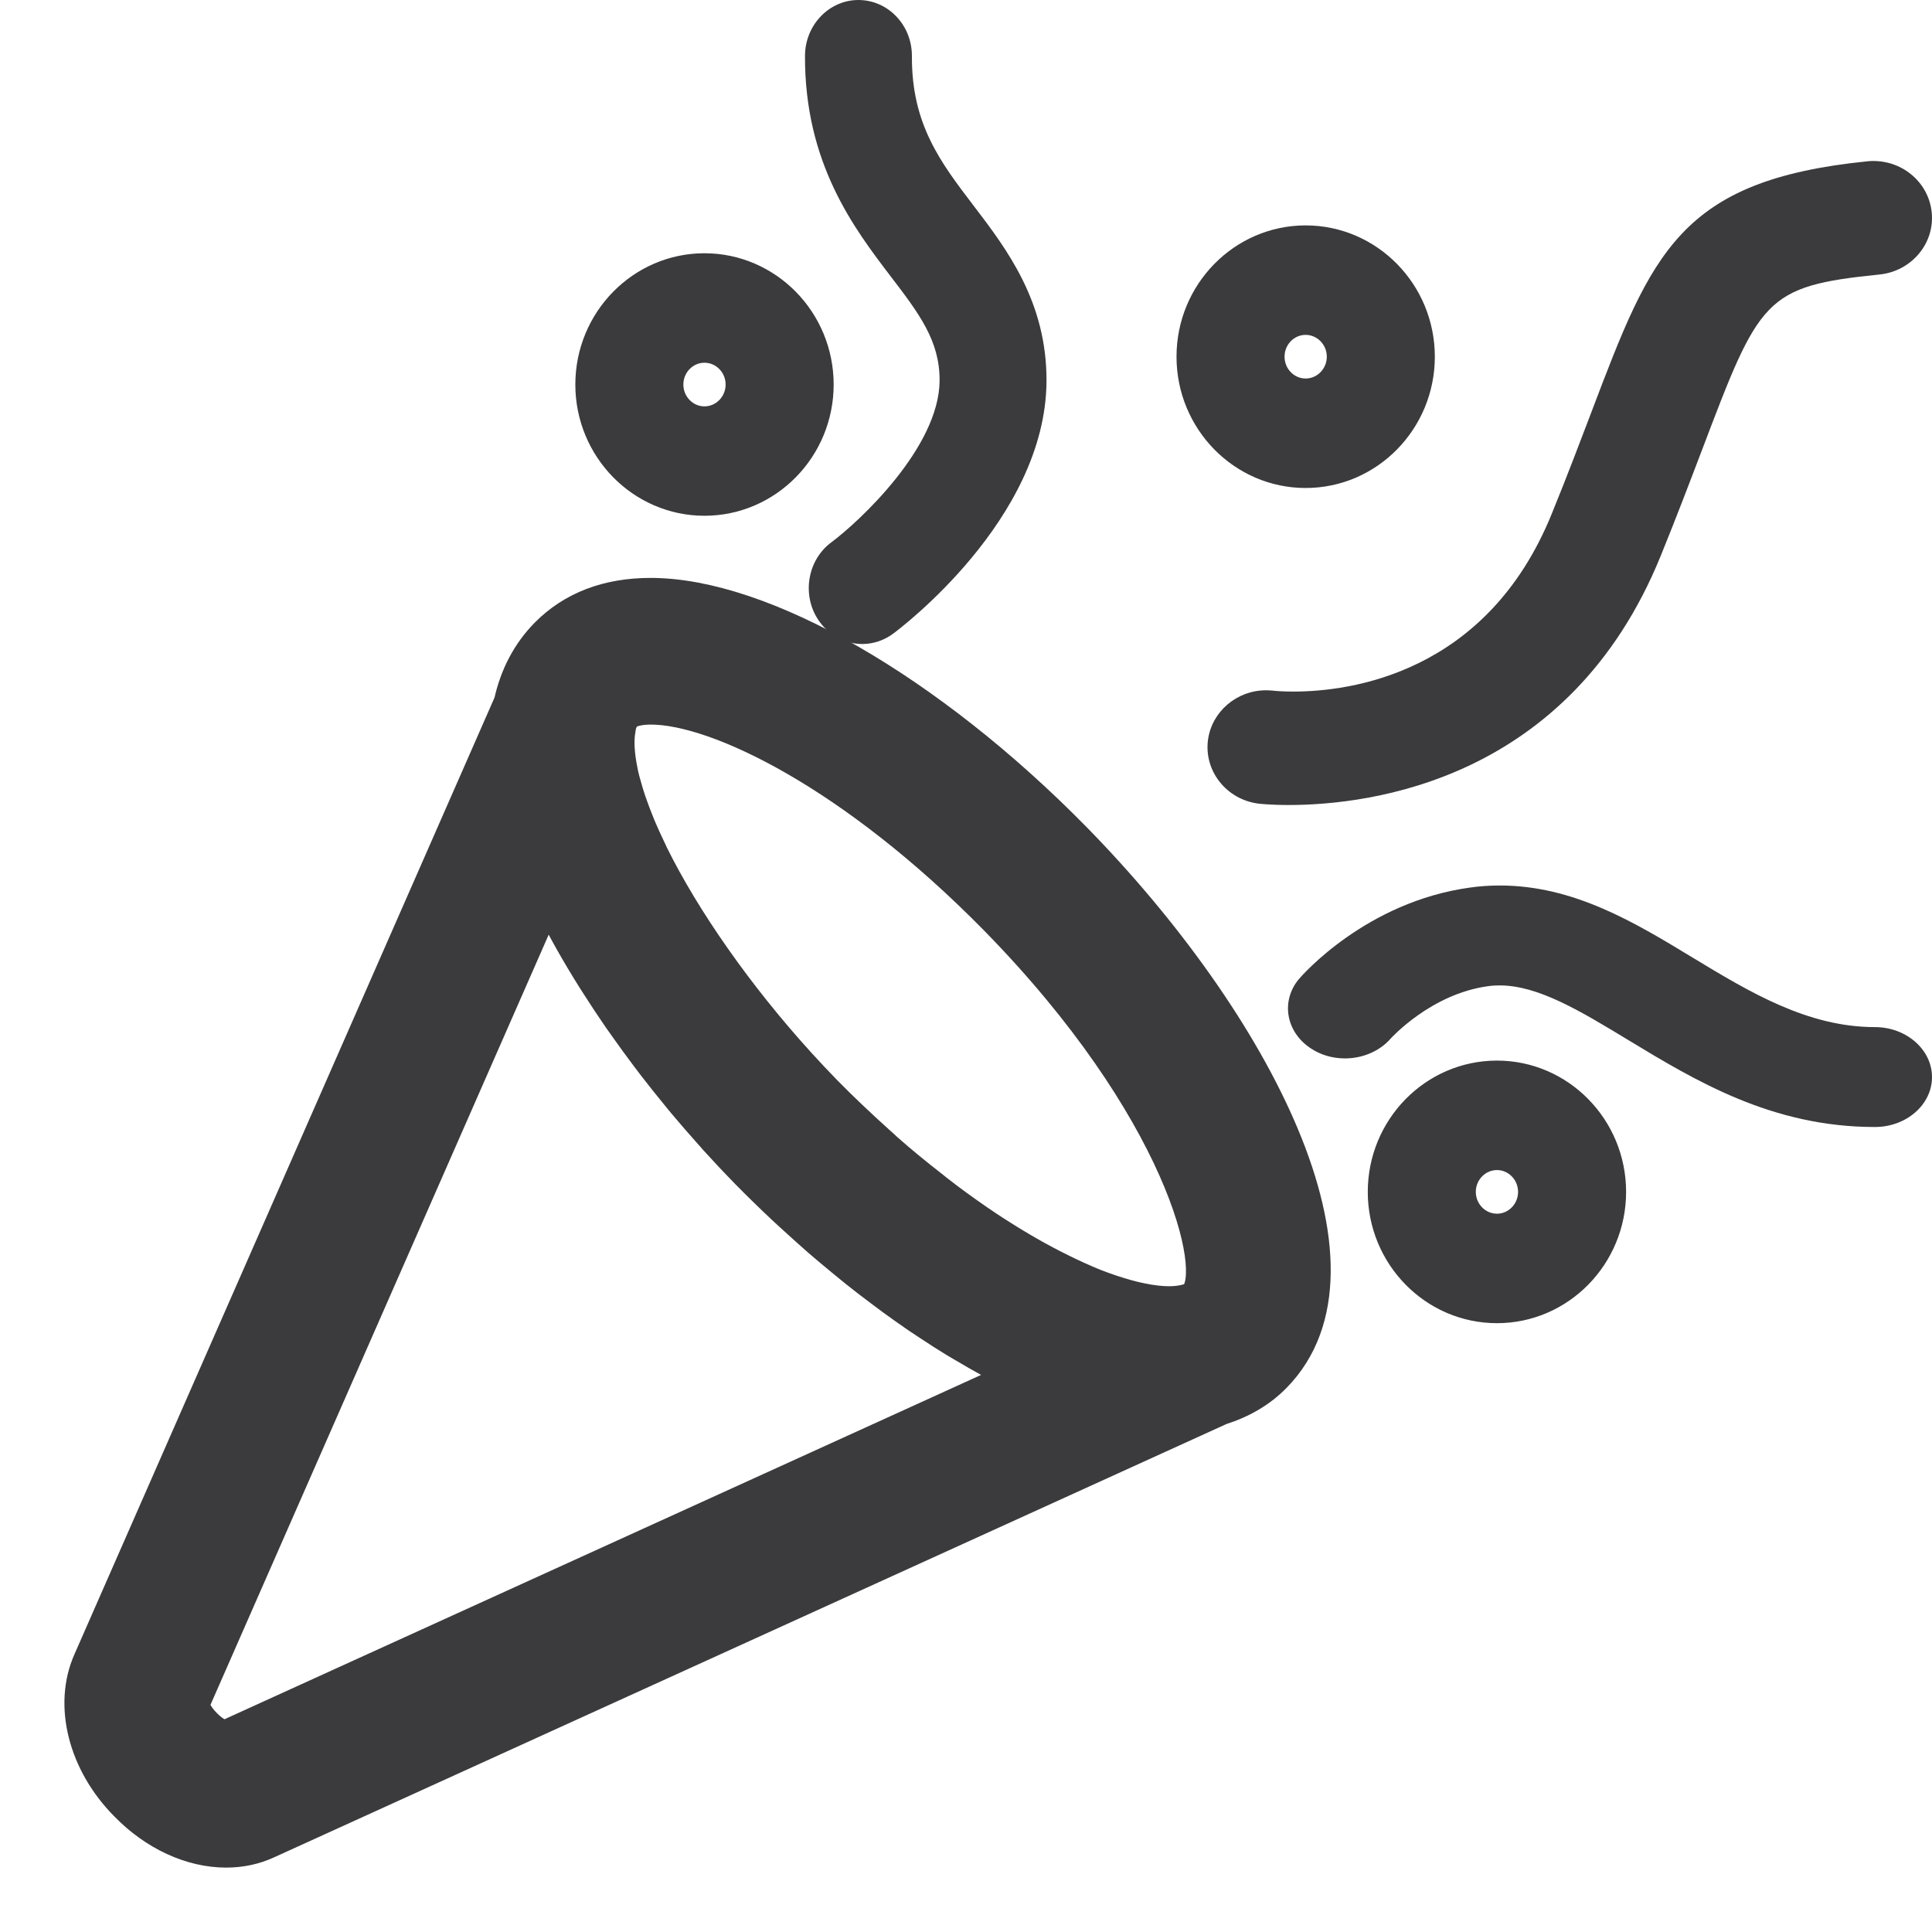 <?xml version="1.0" encoding="UTF-8"?>
<svg width="24px" height="24px" viewBox="0 0 24 24" version="1.1" xmlns="http://www.w3.org/2000/svg" xmlns:xlink="http://www.w3.org/1999/xlink">
    <title>icon/happening</title>
    <g id="Symbols" stroke="none" stroke-width="1" fill="none" fill-rule="evenodd">
        <g id="Menu/mobile-menu-V2" transform="translate(-251, -34)" fill="#3B3A3C" fill-rule="nonzero">
            <g id="recent-news" transform="translate(252, 34)">
                <path d="M7.082,7.379 C6.547,7.379 6.11,7.546 5.784,7.876 C5.559,8.105 5.408,8.392 5.334,8.728 L0.109,20.628 C-0.138,21.18 0.045,21.902 0.561,22.422 C0.917,22.789 1.372,23 1.81,23 C1.995,23 2.169,22.962 2.325,22.889 L3.875,22.184 C6.734,20.884 12.673,18.182 14.163,17.503 C14.433,17.418 14.661,17.283 14.839,17.101 C16.176,15.739 14.6,12.704 12.351,10.41 C10.541,8.569 8.473,7.379 7.082,7.379 Z M6.421,12.243 C6.507,12.378 6.597,12.514 6.688,12.646 C6.714,12.683 6.739,12.719 6.765,12.755 C6.85,12.876 6.943,13.003 7.04,13.132 C7.04,13.132 7.102,13.214 7.119,13.236 C7.213,13.358 7.312,13.482 7.419,13.612 L7.443,13.642 C7.459,13.661 7.475,13.681 7.491,13.7 C7.588,13.816 7.694,13.938 7.815,14.074 C7.824,14.084 7.833,14.095 7.843,14.105 C7.855,14.12 7.868,14.134 7.88,14.148 C8.02,14.302 8.149,14.439 8.275,14.568 C8.417,14.712 8.565,14.857 8.729,15.011 C8.78,15.059 8.831,15.105 8.882,15.151 L8.98,15.24 C9.047,15.3 9.114,15.361 9.181,15.419 C9.267,15.493 9.352,15.564 9.437,15.634 L9.5,15.686 C9.544,15.722 9.587,15.758 9.631,15.793 C9.724,15.868 9.826,15.946 9.941,16.032 C9.987,16.067 10.034,16.102 10.08,16.136 C10.187,16.214 10.296,16.291 10.405,16.366 C10.449,16.395 10.492,16.424 10.535,16.452 C10.658,16.534 10.761,16.599 10.857,16.658 C10.89,16.678 10.923,16.697 10.955,16.716 L11,16.742 C11.089,16.795 11.194,16.856 11.296,16.911 C11.346,16.938 11.395,16.963 11.445,16.988 L11.549,17.04 C11.582,17.057 11.616,17.074 11.648,17.09 C9.211,18.2 5.418,19.925 3.306,20.886 L1.793,21.575 C1.753,21.565 1.658,21.531 1.548,21.417 C1.446,21.315 1.409,21.218 1.398,21.174 L5.803,11.143 C5.815,11.169 5.828,11.195 5.841,11.221 C5.984,11.515 6.162,11.833 6.371,12.165 C6.381,12.181 6.421,12.243 6.421,12.243 Z M13.851,16.096 C13.84,16.108 13.812,16.13 13.748,16.15 L13.727,16.155 C13.67,16.17 13.6,16.178 13.521,16.178 C13.498,16.178 13.475,16.177 13.451,16.176 L13.437,16.175 C13.337,16.169 13.216,16.149 13.078,16.116 C13.052,16.109 13.026,16.102 12.999,16.095 C12.872,16.06 12.738,16.015 12.599,15.961 C12.568,15.948 12.536,15.935 12.503,15.921 L12.469,15.906 C12.362,15.86 12.243,15.804 12.105,15.734 C12.022,15.692 11.945,15.651 11.869,15.609 C11.743,15.539 11.611,15.461 11.477,15.377 C11.409,15.334 11.341,15.291 11.273,15.246 C11.102,15.132 10.93,15.01 10.762,14.884 C10.716,14.849 10.67,14.814 10.625,14.778 L10.589,14.749 C10.369,14.578 10.186,14.427 10.014,14.275 C9.999,14.262 9.984,14.248 9.97,14.234 C9.954,14.22 9.938,14.206 9.923,14.192 C9.677,13.971 9.461,13.765 9.262,13.563 C9.156,13.454 9.045,13.337 8.933,13.214 L8.917,13.196 C8.166,12.368 7.506,11.428 7.105,10.617 C7.094,10.594 7.083,10.571 7.073,10.548 L7.062,10.525 C7.027,10.452 6.995,10.381 6.966,10.314 C6.948,10.273 6.931,10.232 6.915,10.19 C6.893,10.136 6.873,10.083 6.855,10.032 C6.838,9.985 6.821,9.939 6.807,9.893 C6.796,9.859 6.786,9.826 6.777,9.792 L6.772,9.775 C6.757,9.724 6.743,9.674 6.732,9.625 C6.731,9.618 6.723,9.579 6.723,9.579 C6.68,9.369 6.671,9.195 6.696,9.062 C6.699,9.049 6.7,9.037 6.7,9.026 C6.716,8.962 6.74,8.914 6.77,8.883 C6.821,8.831 6.937,8.801 7.086,8.801 C7.908,8.801 9.598,9.619 11.364,11.416 C13.663,13.761 14.157,15.785 13.851,16.096 Z M15.219,5.862 C15.994,5.862 16.624,5.22 16.624,4.431 C16.624,3.642 15.994,3 15.219,3 C14.445,3 13.815,3.642 13.815,4.431 C13.815,5.22 14.445,5.862 15.219,5.862 Z M15.219,3.96 C15.474,3.96 15.682,4.171 15.682,4.431 C15.682,4.691 15.474,4.902 15.219,4.902 C14.964,4.902 14.757,4.691 14.757,4.431 C14.757,4.171 14.964,3.96 15.219,3.96 Z M17.596,13.375 C16.821,13.375 16.191,14.017 16.191,14.806 C16.191,15.595 16.821,16.237 17.596,16.237 C18.37,16.237 19,15.595 19,14.806 C19,14.017 18.37,13.375 17.596,13.375 Z M17.596,15.277 C17.341,15.277 17.133,15.066 17.133,14.806 C17.133,14.546 17.341,14.335 17.596,14.335 C17.85,14.335 18.058,14.546 18.058,14.806 C18.058,15.066 17.85,15.277 17.596,15.277 Z M7.751,6.207 C8.526,6.207 9.156,5.565 9.156,4.777 C9.156,3.988 8.526,3.346 7.751,3.346 C6.977,3.346 6.347,3.988 6.347,4.777 C6.347,5.565 6.977,6.207 7.751,6.207 Z M7.751,4.306 C8.006,4.306 8.214,4.517 8.214,4.777 C8.214,5.036 8.006,5.248 7.751,5.248 C7.496,5.248 7.289,5.036 7.289,4.777 C7.289,4.517 7.496,4.306 7.751,4.306 Z" id="Shape" stroke="#3B3A3C" stroke-width="0.4"></path>
                <path d="M10.672,4.729 C10.667,5.557 9.674,6.479 9.327,6.737 C9.029,6.958 8.957,7.393 9.168,7.705 C9.293,7.89 9.495,8 9.711,8 C9.848,8 9.98,7.956 10.093,7.873 C10.17,7.816 11.989,6.454 12,4.738 C12.006,3.749 11.503,3.091 11.099,2.561 C10.683,2.016 10.324,1.545 10.328,0.699 C10.329,0.513 10.261,0.338 10.136,0.206 C10.011,0.074 9.844,0.001 9.664,0 C9.299,0 9.002,0.311 9,0.692 C8.994,2.029 9.611,2.838 10.062,3.43 C10.418,3.896 10.675,4.233 10.672,4.729 Z" id="Path"></path>
                <path d="M14.819,8.58 C14.789,8.577 14.758,8.575 14.728,8.575 C14.363,8.575 14.053,8.84 14.006,9.192 C13.955,9.578 14.237,9.933 14.634,9.983 C14.635,9.983 14.771,10 15.007,10 C16.019,10 18.495,9.698 19.63,6.905 C19.829,6.415 19.992,5.987 20.135,5.61 L20.138,5.603 C20.856,3.71 20.915,3.555 22.348,3.41 C22.747,3.369 23.038,3.021 22.996,2.634 C22.957,2.272 22.645,2 22.271,2 C22.246,2 22.221,2.001 22.196,2.004 C19.862,2.24 19.52,3.141 18.771,5.114 L18.762,5.138 C18.623,5.502 18.467,5.916 18.275,6.386 C17.466,8.376 15.762,8.591 15.067,8.591 C14.924,8.591 14.833,8.582 14.819,8.58 Z" id="Path"></path>
                <path d="M22.29,12.759 C21.453,12.759 20.731,12.322 20.032,11.899 C19.304,11.457 18.55,11 17.63,11 C17.509,11 17.387,11.008 17.266,11.025 C15.97,11.201 15.173,12.119 15.139,12.158 C14.907,12.431 14.972,12.819 15.283,13.023 C15.406,13.105 15.553,13.148 15.708,13.148 C15.929,13.148 16.141,13.056 16.274,12.903 C16.279,12.898 16.775,12.347 17.484,12.251 C17.531,12.244 17.579,12.241 17.628,12.241 C18.106,12.241 18.622,12.553 19.224,12.918 C20.061,13.425 21.009,14 22.29,14 C22.682,14 23,13.722 23,13.38 C23,13.038 22.681,12.759 22.29,12.759 Z" id="Path"></path>
            </g>
        </g>
    </g>
</svg>